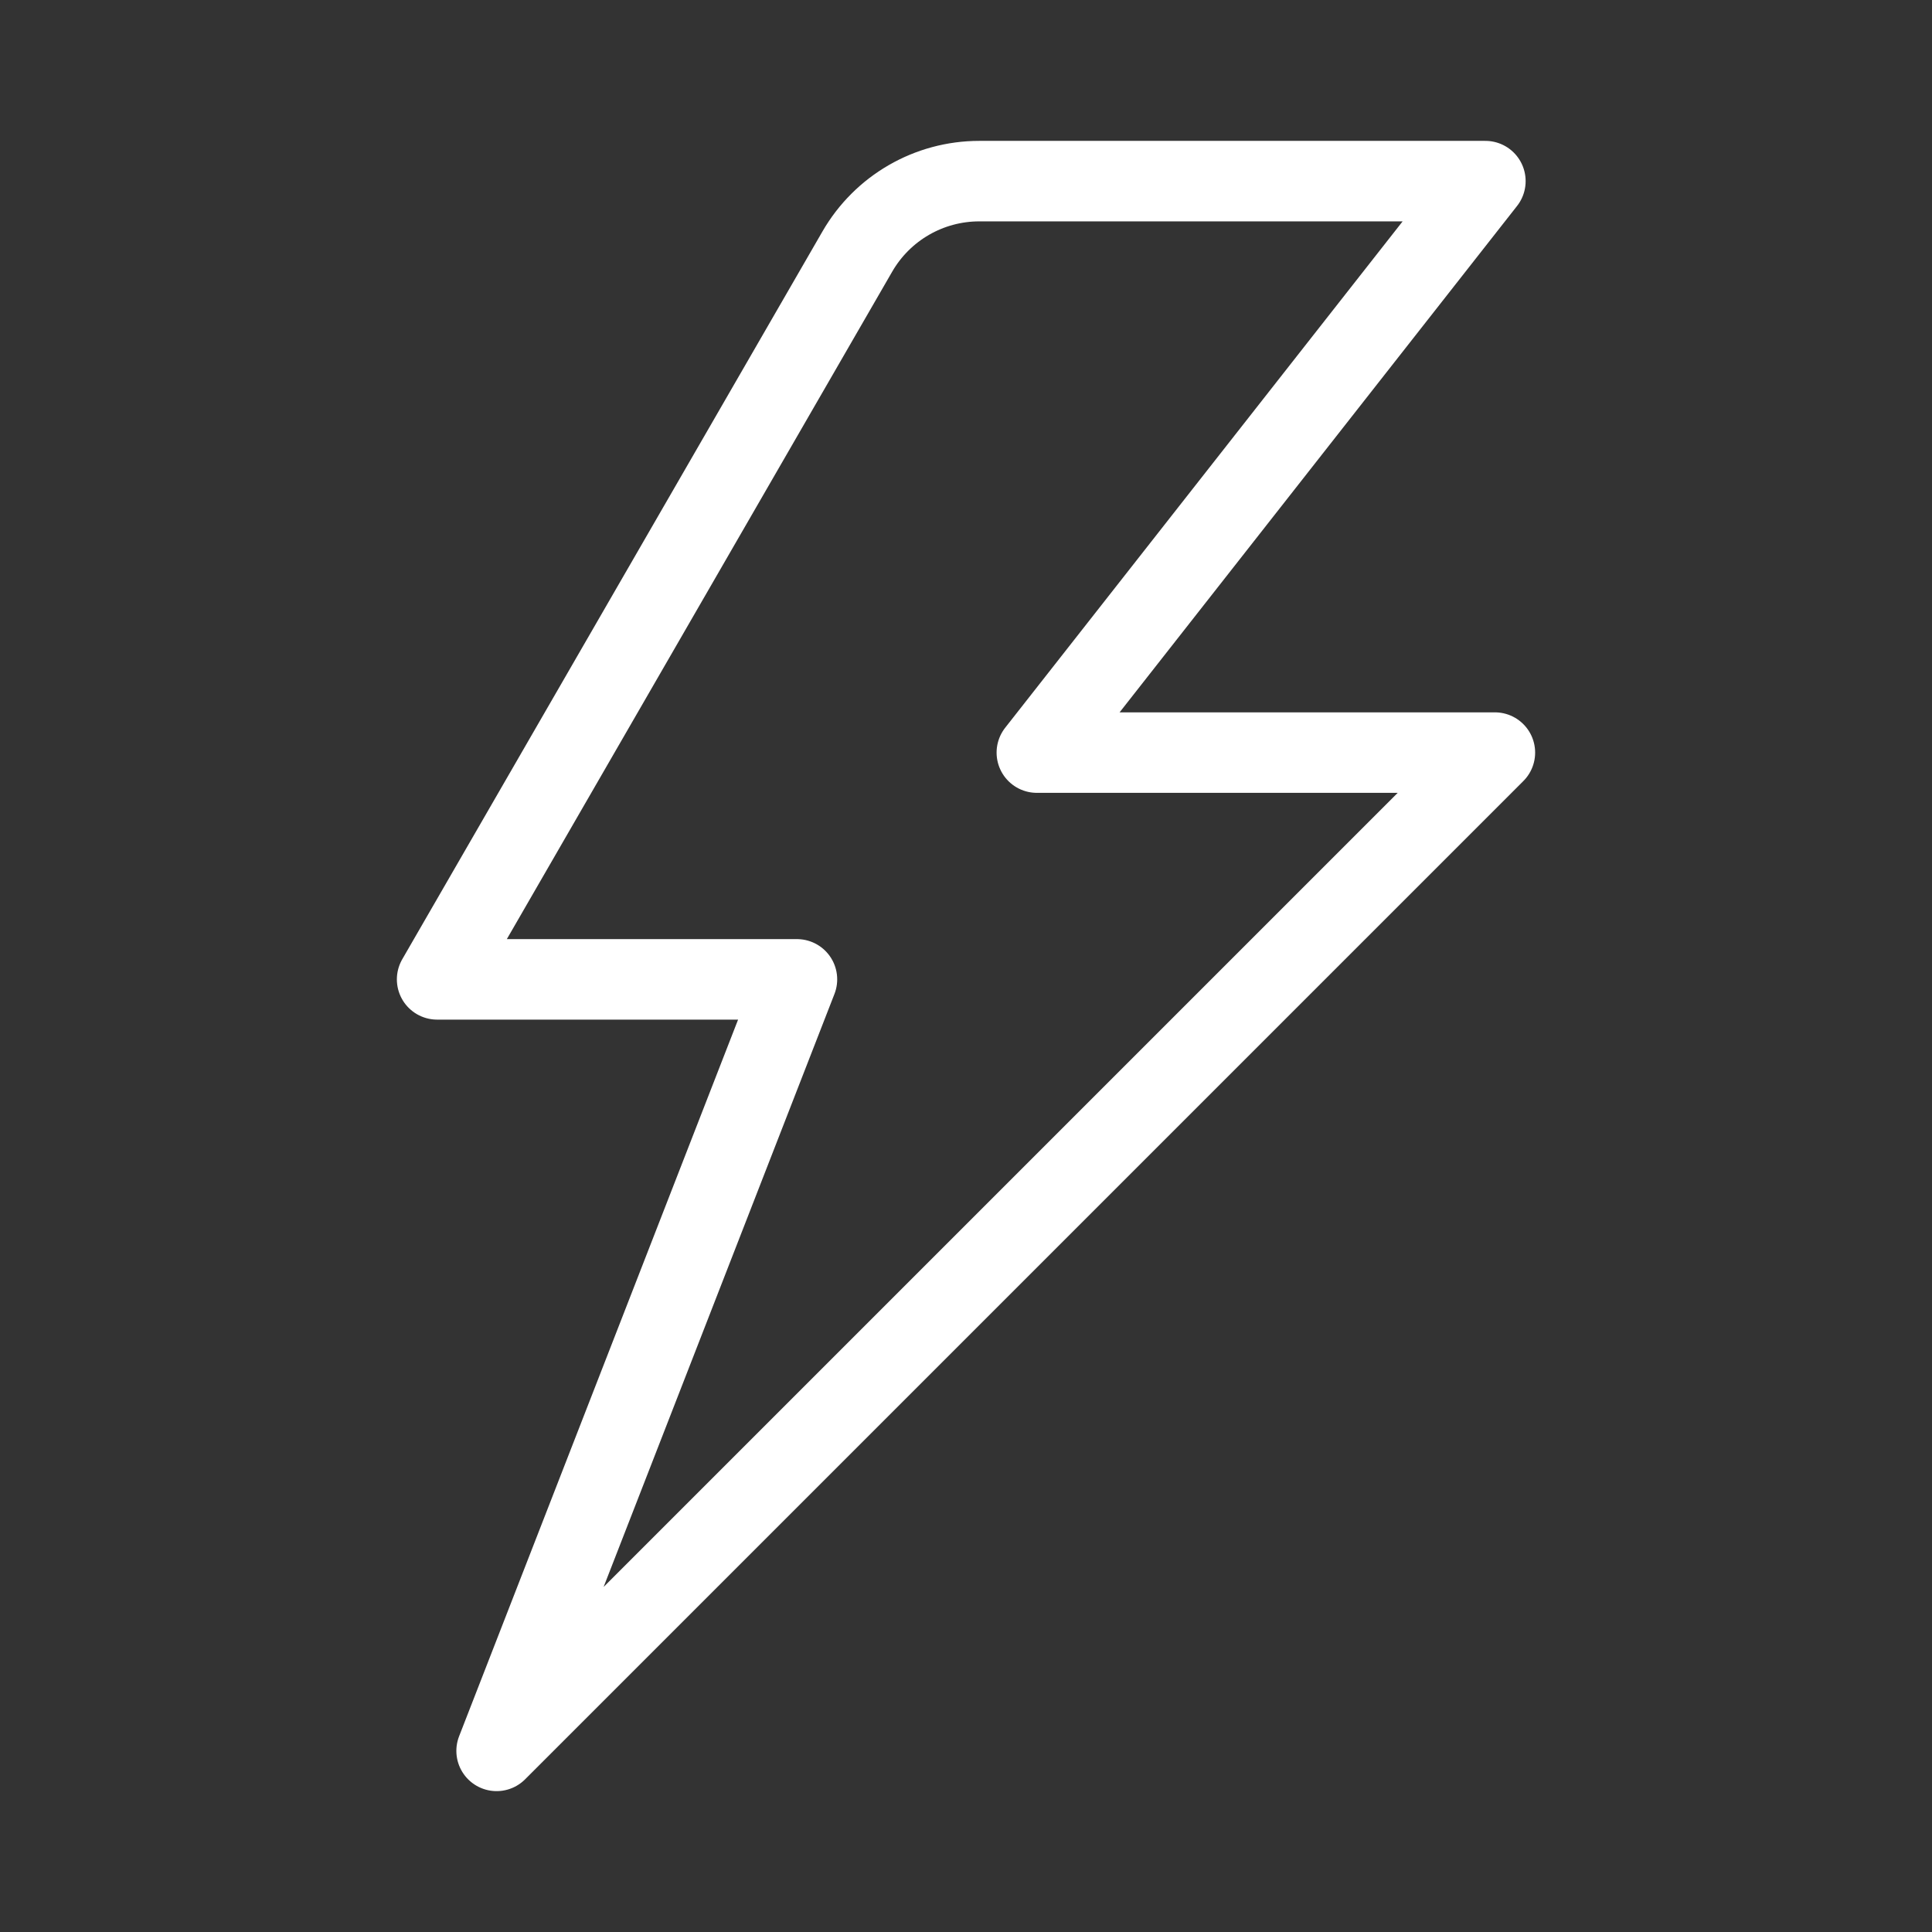 <?xml version="1.0" encoding="UTF-8"?> <svg xmlns="http://www.w3.org/2000/svg" width="24" height="24" viewBox="0 0 24 24" fill="none"><rect x="0" y="0" width="24" height="24" fill="#333333" stroke="none"/><path d="M6.169 21.75L18.57 9.349H12.88L18.452 2.25H12.165C11.54 2.25 10.963 2.583 10.65 3.125L5.43 12.166H9.9L6.169 21.75Z" stroke="white" stroke-linecap="round" stroke-linejoin="round"></path></svg> 